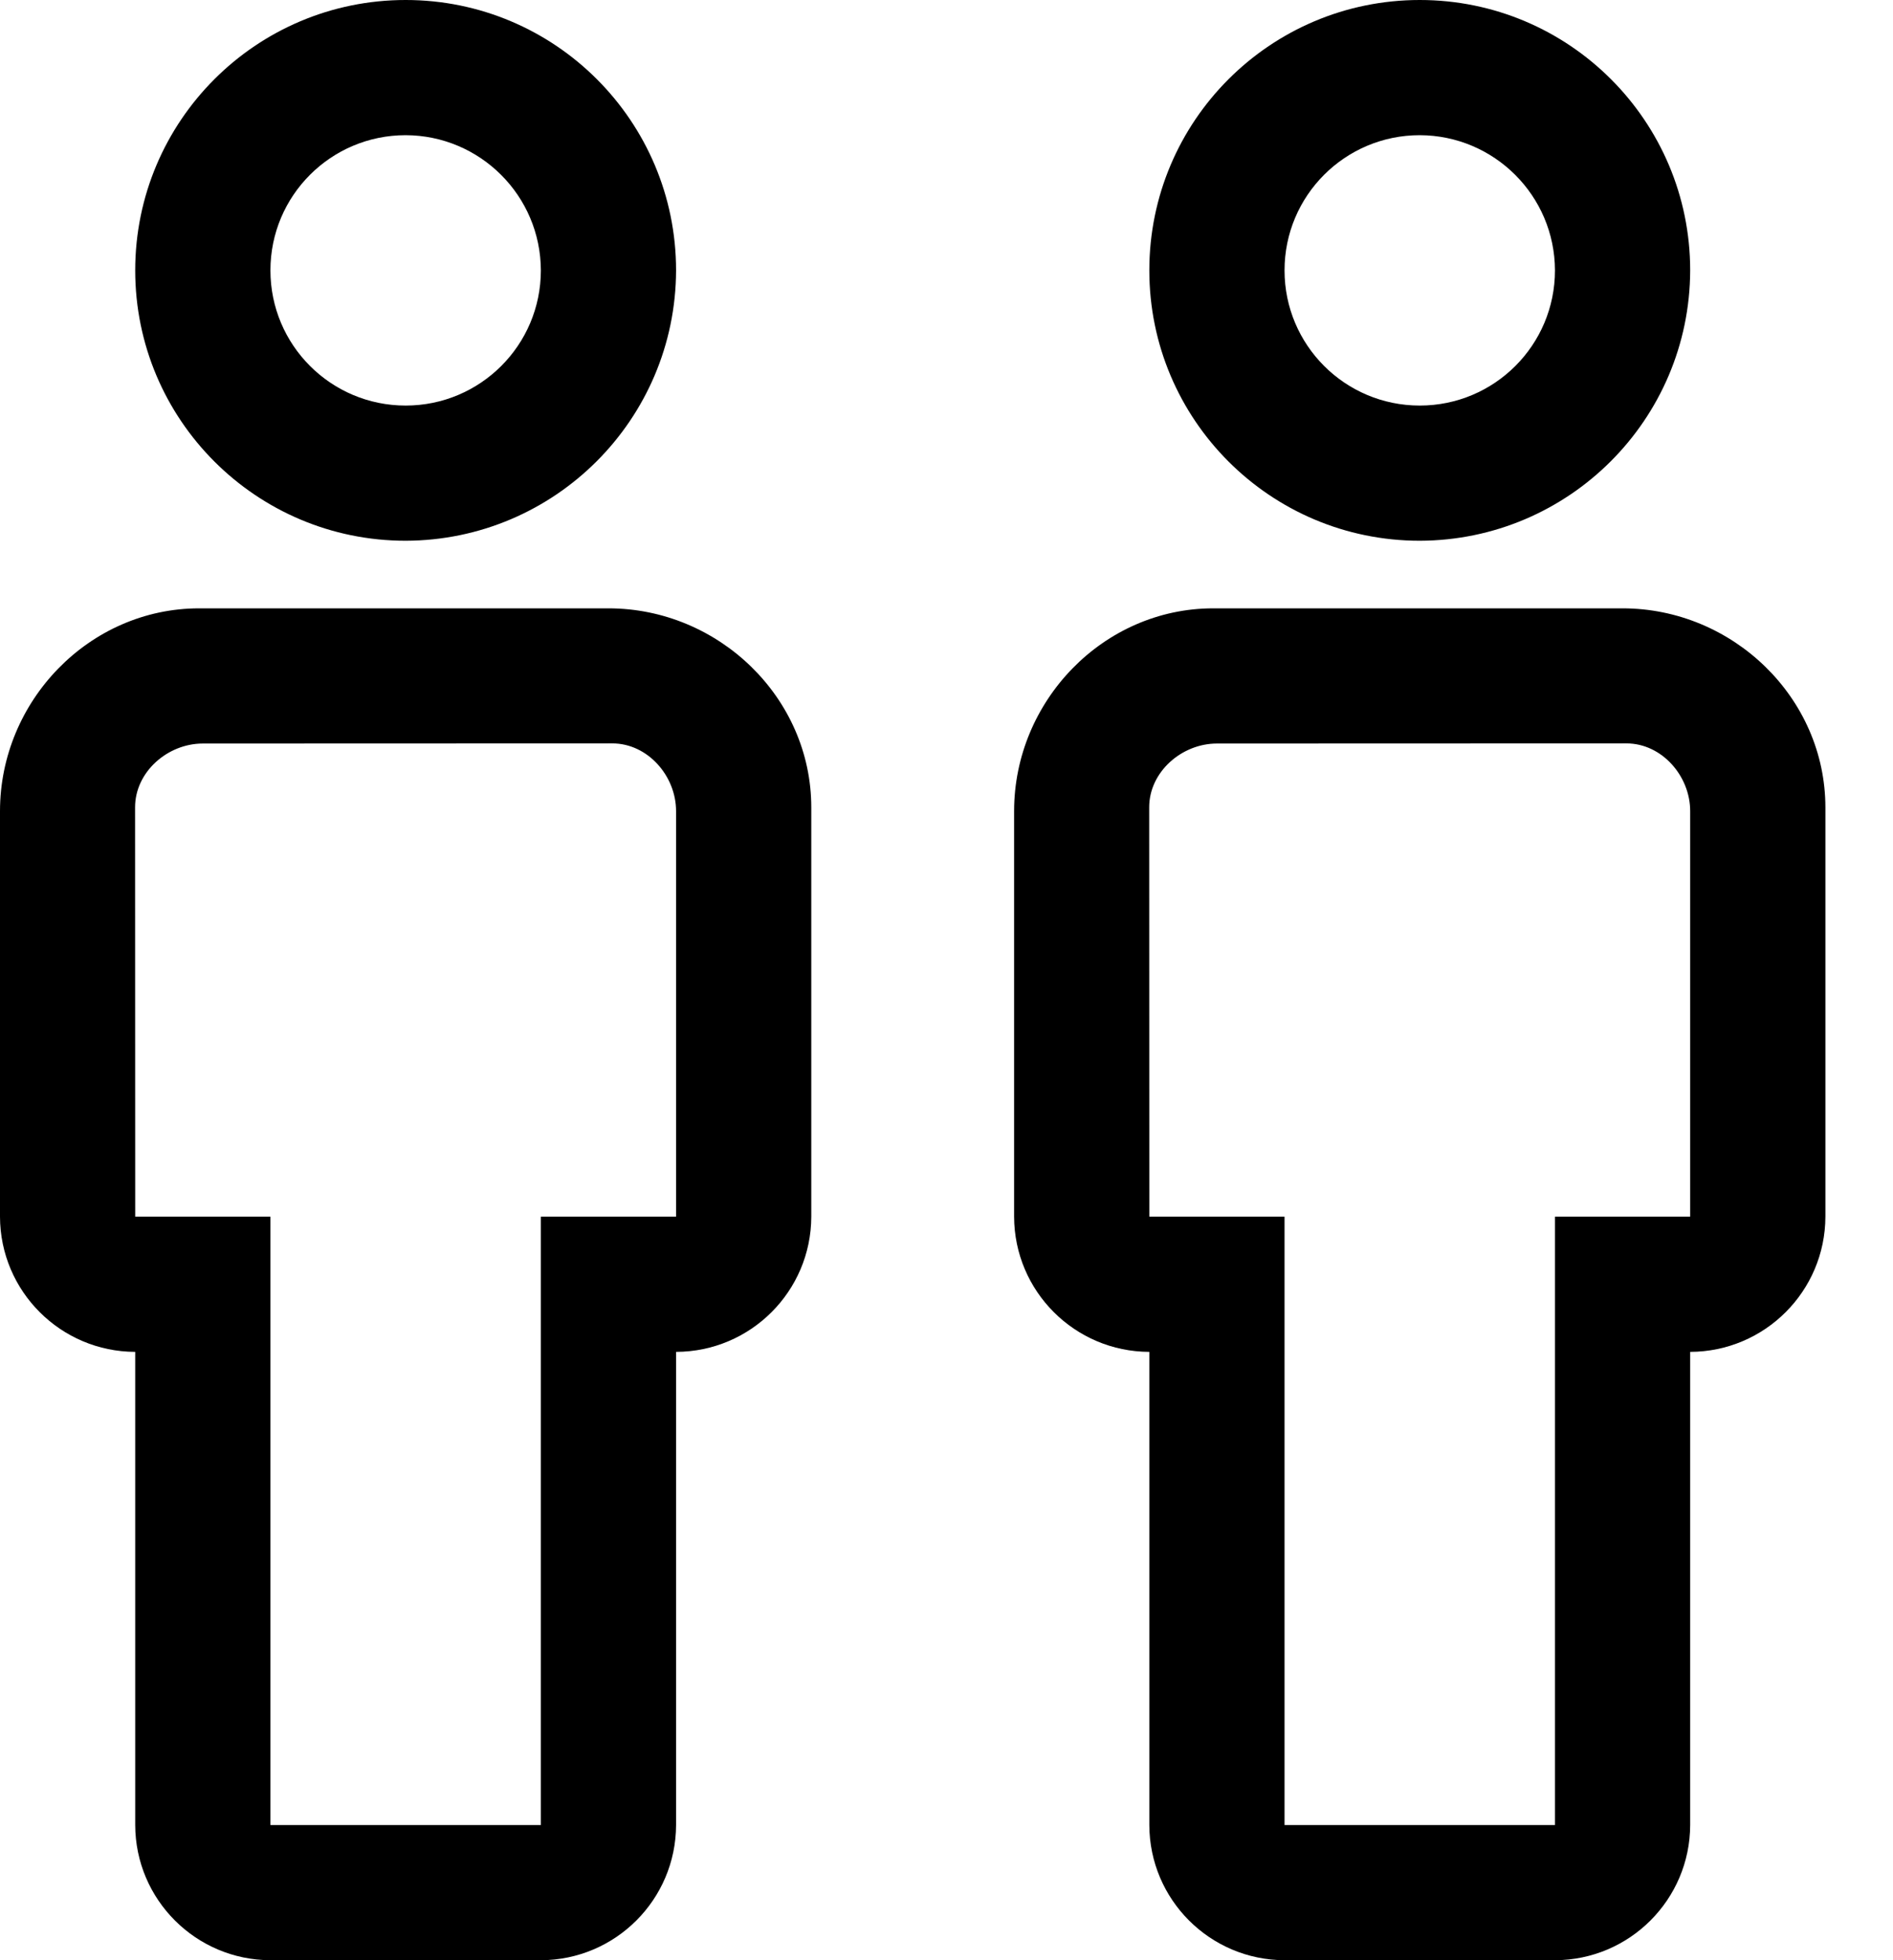 <?xml version="1.0" encoding="utf-8"?>
<svg version="1.1" xmlns:xlink="http://www.w3.org/1999/xlink" width="28px" height="29px" xmlns="http://www.w3.org/2000/svg">
  <g transform="matrix(1 0 0 1 -1111 -964 )">
    <path d="M 9 9  C 10.627 9  12 10.319  12 11.946  L 12 18  C 11.997 19.103  11.103 19.997  10 20  L 10 27  C 9.997 28.103  9.103 28.997  8 29  L 4 29  C 2.897 28.997  2.003 28.103  2 27  L 2 20  C 0.897 19.997  0.003 19.103  0 18  L 0 12  C 0 10.373  1.319 9  2.946 9  L 9 9  Z M 10 4  C 9.994 6.206  8.206 7.994  6 8  C 3.791 8  2 6.209  2 4  C 2 1.791  3.791 0  6 0  C 8.209 0  10 1.791  10 4  Z M 24 9  C 25.627 9  27 10.319  27 11.946  L 27 18  C 26.997 19.103  26.103 19.997  25 20  L 25 27  C 24.997 28.103  24.103 28.997  23 29  L 19 29  C 17.897 28.997  17.003 28.103  17 27  L 17 20  C 15.897 19.997  15.003 19.103  15 18  L 15 12  C 15 10.373  16.319 9  17.946 9  L 24 9  Z M 25 4  C 24.994 6.206  23.206 7.994  21 8  C 18.791 8  17 6.209  17 4  C 17 1.791  18.791 0  21 0  C 23.209 0  25 1.791  25 4  Z M 8 27  L 8 18  L 10 18  L 10 12  C 10 11.478  9.579 10.998  9.057 10.998  L 3 11  C 2.478 11  1.998 11.421  1.998 11.943  L 2 18  L 4 18  L 4 27  L 8 27  Z M 8 4  C 7.997 2.897  7.103 2.003  6 2  C 4.895 2  4 2.895  4 4  C 4 5.105  4.895 6  6 6  C 7.105 6  8 5.105  8 4  Z M 23 27  L 23 18  L 25 18  L 25 12  C 25 11.478  24.579 10.998  24.057 10.998  L 18 11  C 17.478 11  16.998 11.421  16.998 11.943  L 17 18  L 19 18  L 19 27  L 23 27  Z M 23 4  C 22.997 2.897  22.103 2.003  21 2  C 19.895 2  19 2.895  19 4  C 19 5.105  19.895 6  21 6  C 22.105 6  23 5.105  23 4  Z " fill-rule="nonzero" fill="#000000" stroke="none" transform="matrix(1 0 0 1 1111 964 )" />
  </g>
</svg>